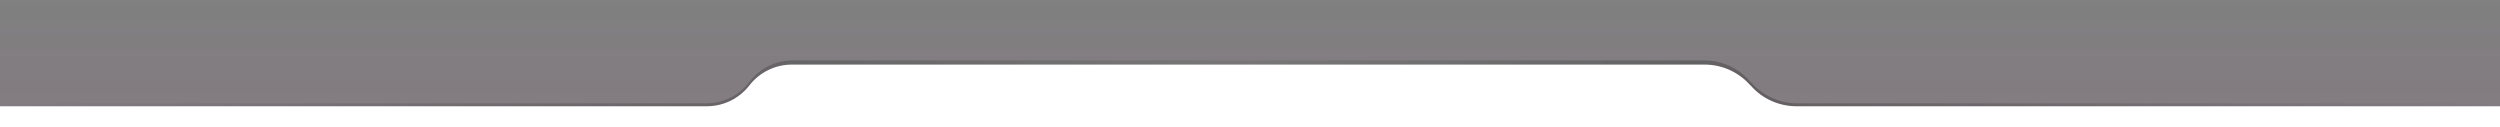 <?xml version="1.0" encoding="UTF-8"?>
<svg id="Layer_1" xmlns="http://www.w3.org/2000/svg" xmlns:xlink="http://www.w3.org/1999/xlink" version="1.1" viewBox="0 0 1200 61">
  <rect x="0" y="0" width="1200" height="61" fill="#808080" stroke="none"/>
  <!-- Generator: Adobe Illustrator 29.4.0, SVG Export Plug-In . SVG Version: 2.1.0 Build 152)  -->
  <defs>
    <style>
      .st0 {
        mask: url(#mask);
      }

      .st1 {
        fill: #fff;
      }

      .st1, .st2 {
        fill-rule: evenodd;
      }

      .st3 {
        fill: url(#linear-gradient1);
      }

      .st4 {
        fill: #d9d9d9;
      }

      .st2 {
        fill: url(#linear-gradient2);
        fill-opacity: .5;
      }

      .st5 {
        fill: url(#linear-gradient);
        fill-opacity: .2;
      }

      .st6 {
        display: none;
      }
    </style>
    <linearGradient id="linear-gradient" x1="600" y1="62" x2="600" y2="1" gradientTransform="translate(0 62) scale(1 -1)" gradientUnits="userSpaceOnUse">
      <stop offset="0" stop-color="#dd00ac" stop-opacity="0"/>
      <stop offset="1" stop-color="#dd00ac" stop-opacity=".2"/>
    </linearGradient>
    <mask id="mask" x="-12" y="-11.7" width="1223" height="543.7" maskUnits="userSpaceOnUse">
      <g id="mask0_2405_15">
        <rect class="st4" y="-11.7" width="1200" height="62.3"/>
      </g>
    </mask>
    <linearGradient id="linear-gradient1" x1="625.8" y1="55" x2="599.2" y2="-469.3" gradientTransform="translate(0 62) scale(1 -1)" gradientUnits="userSpaceOnUse">
      <stop offset="0" stop-color="#333" stop-opacity="0"/>
      <stop offset="1" stop-color="#333"/>
    </linearGradient>
    <linearGradient id="linear-gradient2" x1="0" y1="17.5" x2="1200" y2="17.5" gradientTransform="translate(0 62) scale(1 -1)" gradientUnits="userSpaceOnUse">
      <stop offset="0" stop-color="#333" stop-opacity="0"/>
      <stop offset=".3" stop-color="#333" stop-opacity=".7"/>
      <stop offset=".5" stop-color="#666" stop-opacity=".6"/>
      <stop offset=".7" stop-color="#333" stop-opacity=".8"/>
      <stop offset="1" stop-color="#333" stop-opacity="0"/>
    </linearGradient>
  </defs>
  <rect class="st5" width="1200" height="61"/>
  <g class="st0">
    <g class="st6">
      <path class="st3" d="M-12,532C-12,241.3,218.6,5.6,503,5.6h193c284.4,0,515,235.7,515,526.4H-12Z"/>
    </g>
  </g>
  <path class="st2" d="M840.2,39.3c-5.5-6.6-13.7-10.3-22.3-10.3h-437.5c-8.1,0-15.8,3.8-20.7,10.3h0c-4.9,6.5-12.5,10.3-20.7,10.3H5.2c-2.9,0-5.2,2.3-5.2,5.2h0c0,2.9,2.3,5.2,5.2,5.2h1189.7c2.9,0,5.2-2.3,5.2-5.2h0c0-2.9-2.3-5.2-5.2-5.2h-332.3c-8.6,0-16.7-3.8-22.3-10.3h0Z"/>
  <path class="st1" d="M840.2,41c-5.6-6.4-13.6-10-22-10h-438.1c-8,0-15.5,3.7-20.4,10s-12.4,10-20.4,10H5s0,0,0,0H0v10h1200v-10h-5s-332.7,0-332.7,0c-8.4,0-16.5-3.6-22-10Z"/>
</svg>